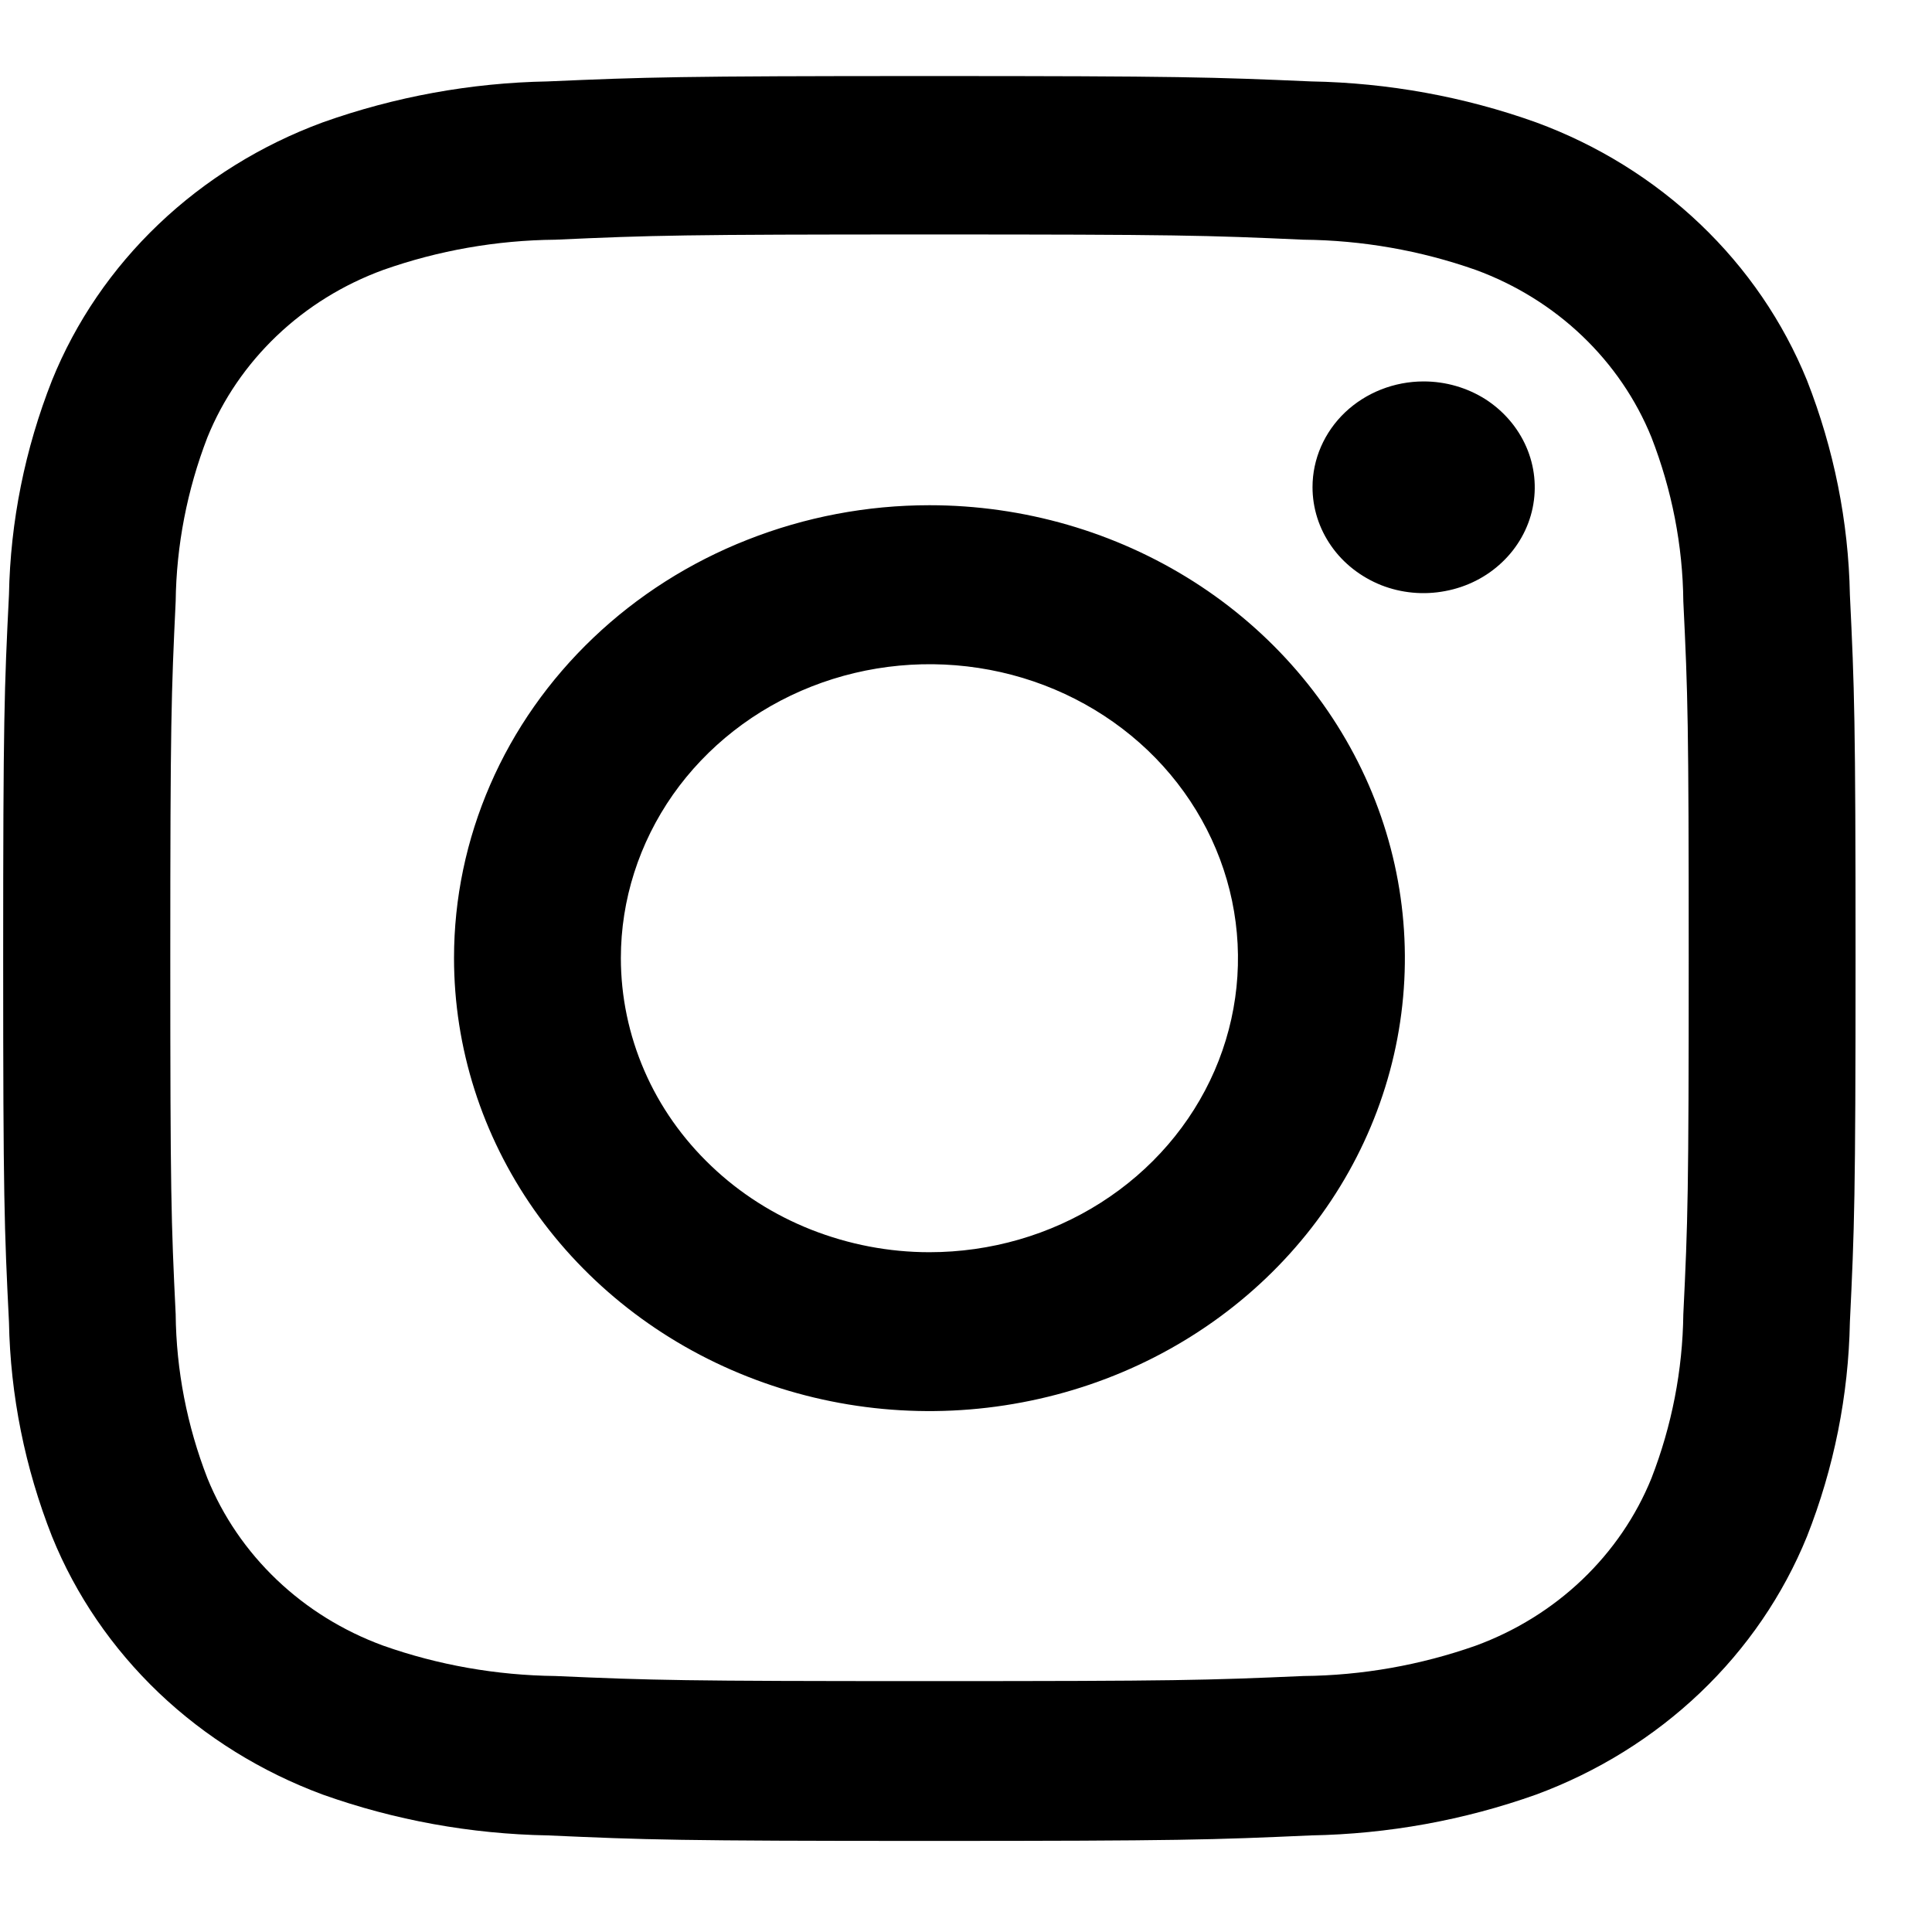 <svg width="14" height="14" viewBox="0 0 14 14" fill="none" xmlns="http://www.w3.org/2000/svg">
<path d="M4.499 6.942C4.499 6.521 4.631 6.109 4.876 5.759C5.122 5.409 5.471 5.136 5.88 4.975C6.289 4.814 6.738 4.772 7.172 4.854C7.606 4.936 8.004 5.139 8.317 5.437C8.629 5.735 8.842 6.115 8.928 6.528C9.014 6.941 8.97 7.37 8.801 7.759C8.632 8.148 8.345 8.481 7.977 8.715C7.61 8.949 7.177 9.074 6.735 9.074C6.441 9.074 6.151 9.018 5.879 8.911C5.608 8.804 5.361 8.647 5.154 8.449C4.946 8.251 4.781 8.017 4.669 7.758C4.557 7.499 4.499 7.222 4.499 6.942ZM3.29 6.942C3.29 7.592 3.492 8.226 3.87 8.766C4.249 9.306 4.787 9.727 5.416 9.975C6.046 10.224 6.738 10.289 7.407 10.162C8.075 10.036 8.689 9.724 9.171 9.265C9.653 8.806 9.981 8.221 10.114 7.584C10.247 6.947 10.179 6.287 9.918 5.687C9.657 5.088 9.216 4.575 8.649 4.214C8.083 3.854 7.417 3.661 6.735 3.661C6.283 3.661 5.835 3.746 5.417 3.911C4.999 4.075 4.619 4.317 4.299 4.622C3.979 4.927 3.725 5.288 3.552 5.687C3.379 6.085 3.29 6.511 3.29 6.942ZM9.511 3.53C9.511 3.682 9.558 3.83 9.647 3.957C9.735 4.083 9.861 4.181 10.008 4.24C10.155 4.298 10.317 4.313 10.473 4.283C10.629 4.254 10.773 4.181 10.885 4.074C10.998 3.967 11.075 3.83 11.106 3.681C11.137 3.532 11.121 3.378 11.06 3.238C10.999 3.098 10.896 2.978 10.764 2.893C10.631 2.809 10.476 2.764 10.316 2.764C10.103 2.764 9.898 2.845 9.747 2.988C9.596 3.132 9.511 3.327 9.511 3.53ZM4.024 12.145C3.598 12.14 3.176 12.066 2.777 11.925C2.487 11.819 2.224 11.656 2.005 11.447C1.786 11.238 1.615 10.988 1.503 10.712C1.355 10.331 1.277 9.929 1.273 9.523C1.24 8.849 1.234 8.648 1.234 6.941C1.234 5.234 1.241 5.032 1.273 4.358C1.278 3.952 1.356 3.55 1.503 3.169C1.615 2.893 1.786 2.643 2.005 2.434C2.224 2.225 2.487 2.062 2.777 1.956C3.176 1.815 3.598 1.741 4.024 1.737C4.731 1.705 4.944 1.699 6.735 1.699C8.526 1.699 8.739 1.705 9.446 1.737C9.872 1.741 10.294 1.815 10.694 1.956C10.983 2.062 11.246 2.225 11.465 2.434C11.684 2.643 11.855 2.893 11.967 3.169C12.115 3.55 12.194 3.952 12.198 4.358C12.231 5.032 12.237 5.234 12.237 6.941C12.237 8.648 12.231 8.849 12.198 9.523C12.193 9.929 12.115 10.331 11.967 10.712C11.855 10.988 11.684 11.238 11.465 11.447C11.246 11.656 10.983 11.819 10.694 11.925C10.294 12.066 9.872 12.141 9.446 12.145C8.739 12.176 8.527 12.182 6.735 12.182C4.943 12.182 4.731 12.176 4.024 12.145ZM3.969 0.59C3.412 0.6 2.86 0.701 2.338 0.887C1.893 1.051 1.488 1.302 1.15 1.624C0.812 1.946 0.549 2.331 0.377 2.756C0.181 3.253 0.075 3.779 0.065 4.31C0.031 4.991 0.023 5.21 0.023 6.945C0.023 8.68 0.031 8.899 0.065 9.58C0.075 10.111 0.181 10.637 0.377 11.134C0.549 11.559 0.813 11.944 1.15 12.266C1.488 12.588 1.893 12.839 2.338 13.004C2.86 13.19 3.412 13.29 3.969 13.3C4.685 13.332 4.914 13.34 6.735 13.34C8.556 13.34 8.786 13.332 9.501 13.3C10.058 13.29 10.61 13.19 11.132 13.004C11.578 12.839 11.982 12.588 12.32 12.266C12.658 11.944 12.921 11.559 13.094 11.134C13.29 10.637 13.395 10.111 13.405 9.58C13.438 8.898 13.446 8.681 13.446 6.945C13.446 5.209 13.438 4.991 13.405 4.31C13.395 3.779 13.289 3.253 13.094 2.756C12.921 2.331 12.658 1.946 12.32 1.624C11.982 1.302 11.578 1.051 11.132 0.887C10.61 0.7 10.058 0.6 9.501 0.59C8.785 0.559 8.556 0.551 6.735 0.551C4.914 0.551 4.684 0.559 3.968 0.59" fill="black"/>
</svg>
